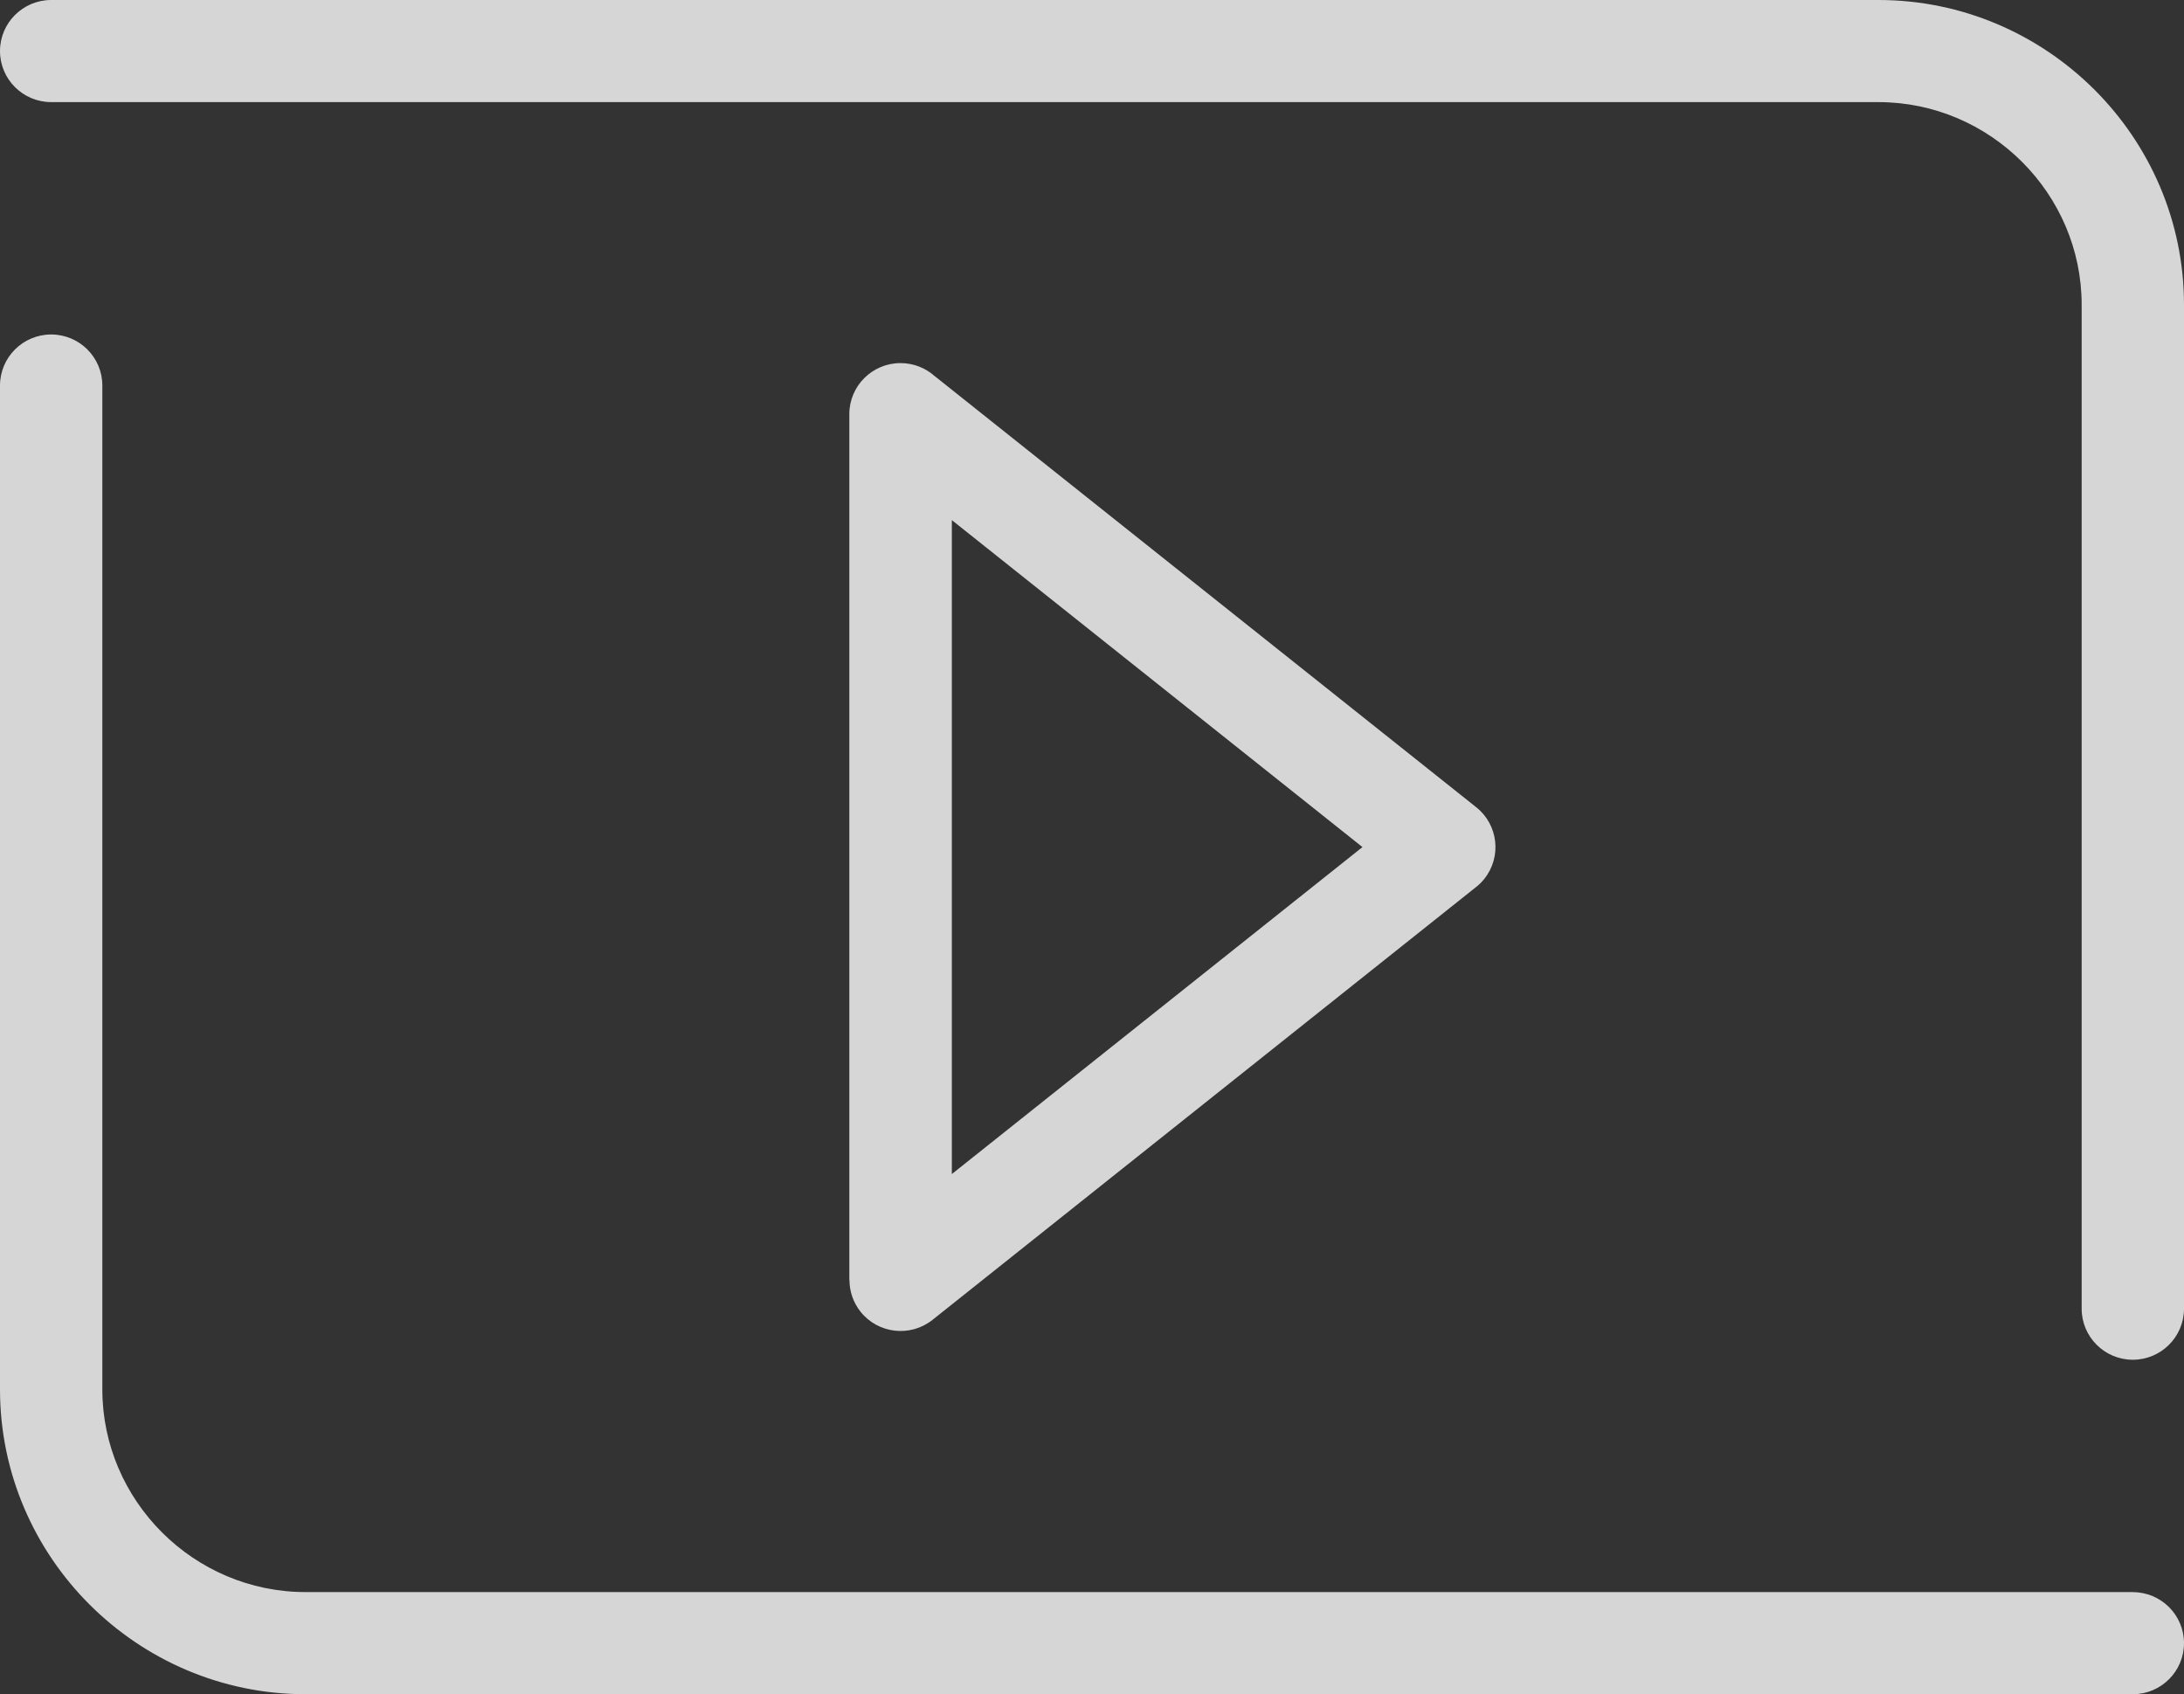 <svg width="107" height="83" viewBox="0 0 107 83" fill="none" xmlns="http://www.w3.org/2000/svg">
<rect x="0" y="0" width="107" height="83" fill="#333333" stroke="none"/>
<path d="M2.507 5.002C1.124 5.002 0 3.881 0 2.501C0 1.121 1.124 0 2.507 0H92.029C96.15 0 99.888 1.681 102.604 4.385C105.316 7.088 107 10.822 107 14.933V64.113C107 65.493 105.876 66.614 104.493 66.614C103.109 66.614 101.986 65.493 101.986 64.113V14.933C101.986 12.202 100.864 9.725 99.059 7.923C97.252 6.121 94.764 5.003 92.031 5.003H2.507V5.002ZM45.809 18.438L72.322 39.545C73.403 40.401 73.584 41.974 72.722 43.054C72.593 43.217 72.447 43.358 72.289 43.478L45.681 64.664C44.6 65.52 43.023 65.341 42.163 64.265C41.796 63.803 41.618 63.255 41.618 62.712H41.611V20.288C41.611 18.909 42.734 17.788 44.118 17.788C44.768 17.788 45.357 18.033 45.804 18.436H45.807L45.809 18.438ZM66.753 41.501L46.633 25.48V57.517L66.753 41.497V41.501ZM104.493 77.999C105.876 77.999 107 79.119 107 80.499C107 81.879 105.876 83 104.493 83H14.971C10.85 83 7.11 81.319 4.396 78.615C1.686 75.912 0 72.178 0 68.067V18.887C0 17.507 1.124 16.386 2.507 16.386C3.891 16.386 5.014 17.507 5.014 18.887V68.067C5.014 70.794 6.136 73.275 7.941 75.077C9.748 76.879 12.236 77.996 14.969 77.996H104.491L104.493 77.999Z" fill="white" fill-opacity="0.8"/>
</svg>
